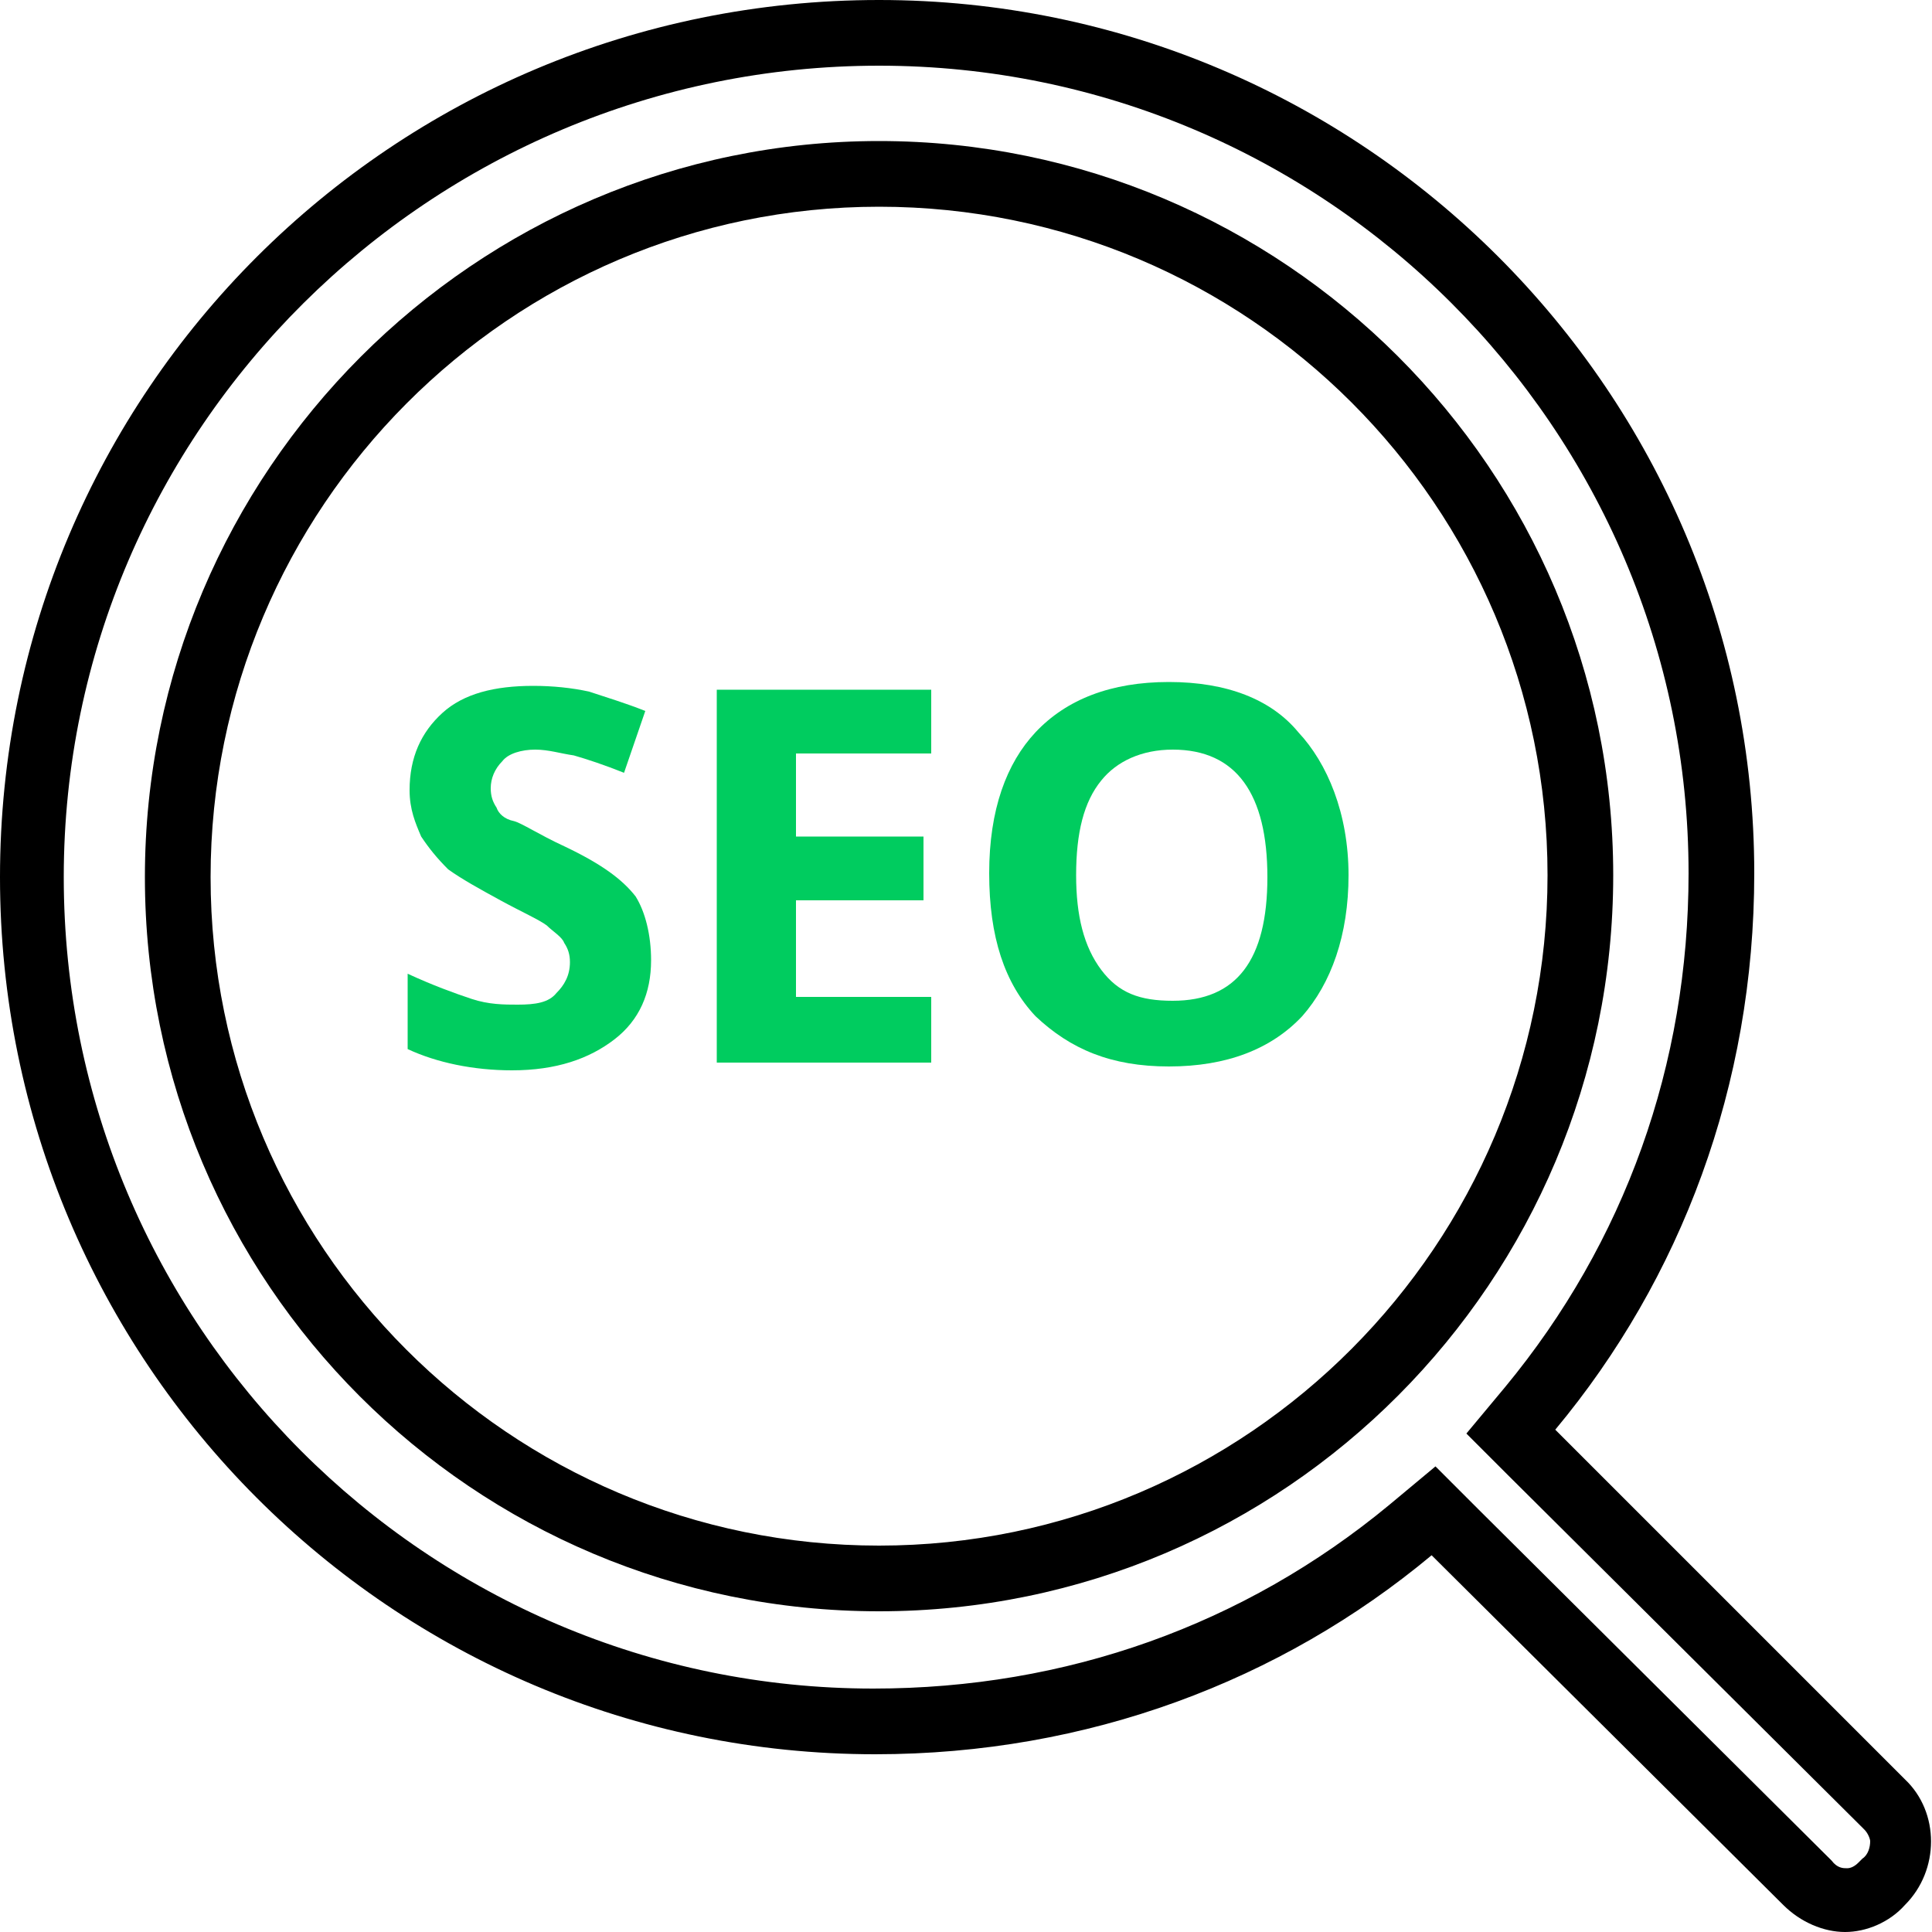 <?xml version="1.0" encoding="utf-8"?>
<!-- Generator: Adobe Illustrator 24.0.0, SVG Export Plug-In . SVG Version: 6.00 Build 0)  -->
<svg version="1.1" id="Capa_1" xmlns="http://www.w3.org/2000/svg" xmlns:xlink="http://www.w3.org/1999/xlink" x="0px" y="0px"
	 viewBox="0 0 100 100" style="enable-background:new 0 0 100 100;" xml:space="preserve">
<style type="text/css">
	.st0{fill:#00CC5F;}
</style>
<g>
	<g>
		<path d="M45.5,3.4c23.1,0,41.9,18.8,41.9,41.8c0,9.9-3.3,19.1-9.5,26.6l-2,2.4l2.2,2.2l18.2,18.1l0.1,0.1l0.1,0.1
			c0.2,0.2,0.3,0.5,0.3,0.6c0,0.3-0.1,0.7-0.4,0.9l-0.1,0.1l-0.1,0.1c-0.2,0.2-0.4,0.3-0.6,0.3c-0.2,0-0.5,0-0.8-0.4L76.5,78.1
			l-2.2-2.2l-2.4,2c-7.5,6.2-16.7,9.5-26.7,9.5c-23.1,0-41.9-18.8-41.9-42S22.3,3.4,45.5,3.4 M45.5,0C20.3,0,0,20.3,0,45.4
			s20.3,45.4,45.3,45.4c11,0,21-3.8,28.8-10.3l18.2,18.1c0.9,0.9,2.1,1.4,3.2,1.4s2.3-0.5,3.1-1.4c1.8-1.8,1.8-4.8,0-6.5L80.5,74
			c6.5-7.8,10.3-17.8,10.3-28.8C90.8,20.3,70.5,0,45.5,0L45.5,0z"/>
	</g>
</g>
<g>
	<path class="st0" d="M33.7,49.7c0,1.7-0.6,3.1-1.9,4.1c-1.3,1-3,1.6-5.3,1.6c-2,0-3.9-0.4-5.4-1.1v-3.9c1.3,0.6,2.4,1,3.3,1.3
		s1.7,0.3,2.4,0.3c0.9,0,1.6-0.1,2-0.6c0.4-0.4,0.7-0.9,0.7-1.6c0-0.4-0.1-0.7-0.3-1c-0.1-0.3-0.6-0.6-0.9-0.9
		c-0.4-0.3-1.3-0.7-2.4-1.3c-1.1-0.6-2-1.1-2.7-1.6c-0.6-0.6-1-1.1-1.4-1.7c-0.3-0.7-0.6-1.4-0.6-2.4c0-1.7,0.6-3,1.7-4
		c1.1-1,2.7-1.4,4.7-1.4c1,0,2,0.1,2.9,0.3c0.9,0.3,1.9,0.6,2.9,1L32.3,40c-1-0.4-1.9-0.7-2.6-0.9c-0.7-0.1-1.3-0.3-2-0.3
		S26.3,39,26,39.4c-0.4,0.4-0.6,0.9-0.6,1.4c0,0.4,0.1,0.7,0.3,1c0.1,0.3,0.4,0.6,0.9,0.7c0.4,0.1,1.3,0.7,2.6,1.3
		c1.9,0.9,3,1.7,3.7,2.6C33.4,47.2,33.7,48.4,33.7,49.7z"/>
	<path class="st0" d="M48.3,55H37.1V35.7h11.1V39h-7v4.3h6.6v3.3h-6.6v5h7V55H48.3z"/>
	<path class="st0" d="M69.8,45.3c0,3.1-0.9,5.6-2.4,7.3c-1.6,1.7-3.9,2.6-6.9,2.6c-3,0-5.1-0.9-6.9-2.6c-1.6-1.7-2.4-4.1-2.4-7.4
		c0-3.3,0.9-5.7,2.4-7.3c1.6-1.7,3.9-2.6,6.9-2.6c3,0,5.3,0.9,6.7,2.6C68.7,39.5,69.8,42.1,69.8,45.3z M55.7,45.3
		c0,2.1,0.4,3.7,1.3,4.9s2,1.6,3.7,1.6c3.3,0,4.9-2.1,4.9-6.4s-1.6-6.6-4.9-6.6c-1.6,0-2.9,0.6-3.7,1.6
		C56.1,41.5,55.7,43.1,55.7,45.3z"/>
</g>
<path d="M45.5,83.4c-21,0-38-17-38-38c0-21,17.1-38.1,38-38.1s38,17,38,38C83.5,66.3,66.5,83.4,45.5,83.4z M45.5,10.7
	c-19.1,0-34.6,15.6-34.6,34.7C10.9,64.5,26.4,80,45.5,80c19.1,0,34.6-15.6,34.6-34.7C80.1,26.2,64.6,10.7,45.5,10.7z"/>
</svg>
